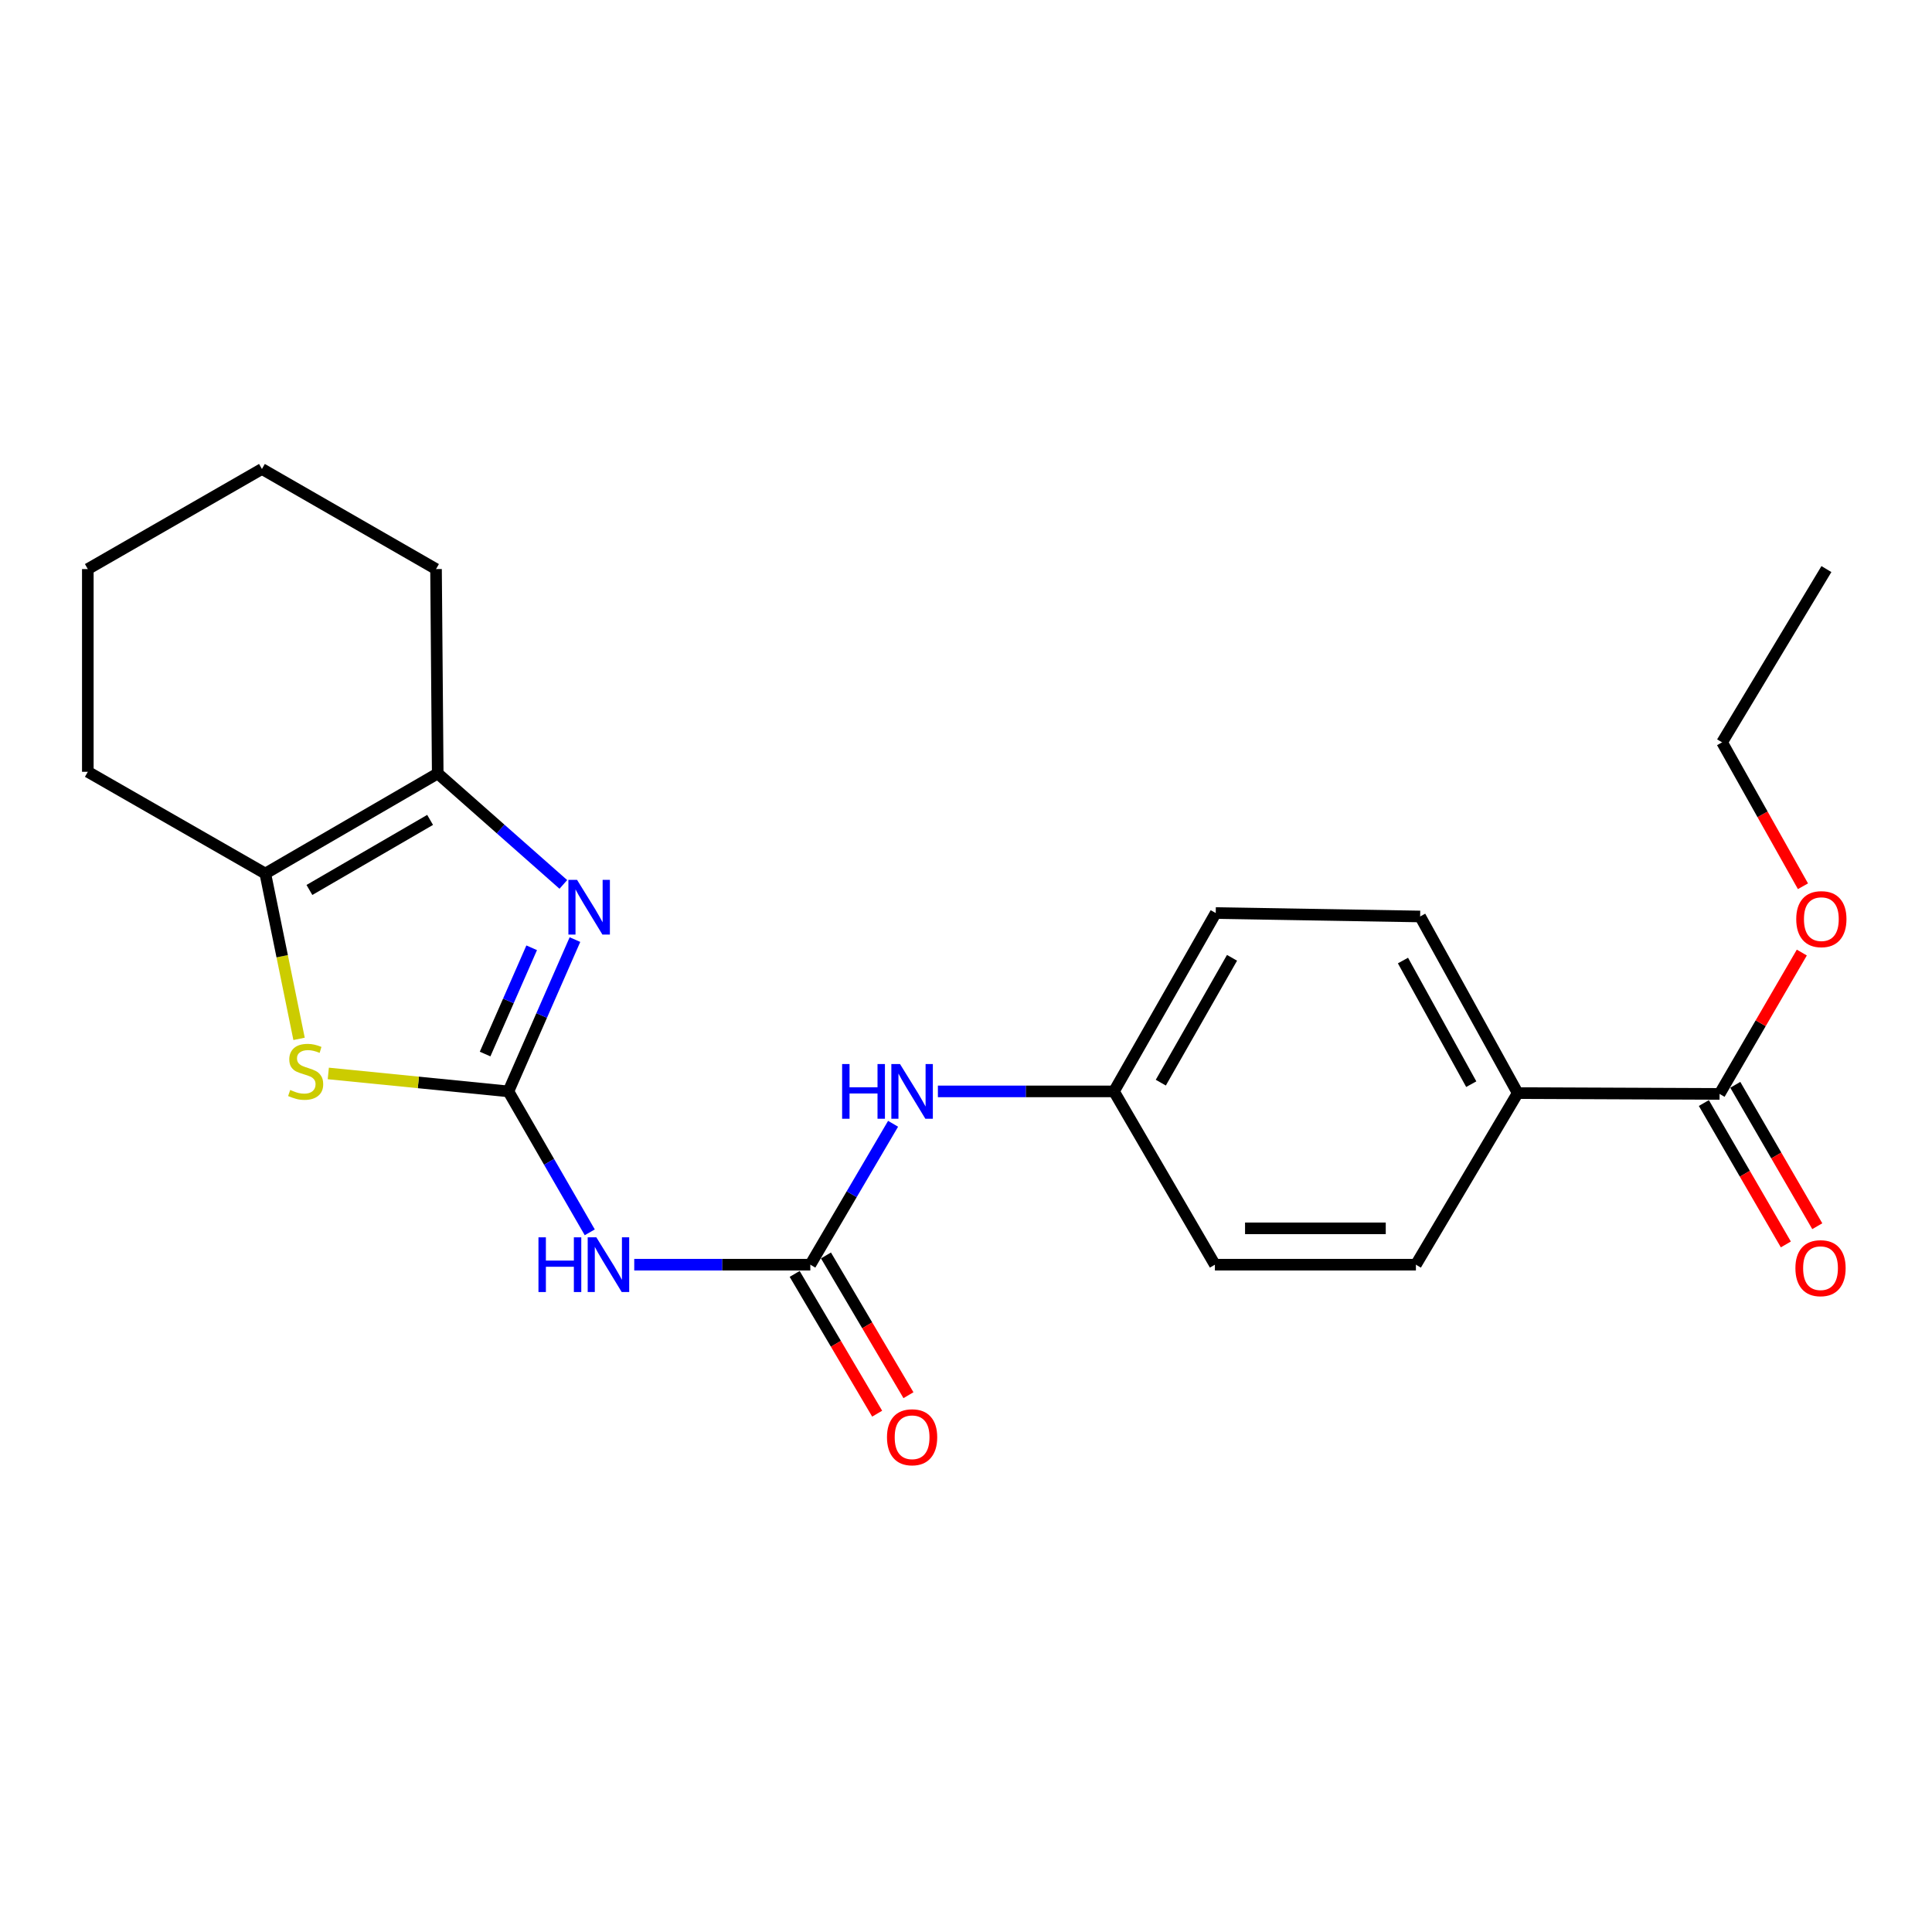 <?xml version='1.0' encoding='iso-8859-1'?>
<svg version='1.1' baseProfile='full'
              xmlns='http://www.w3.org/2000/svg'
                      xmlns:rdkit='http://www.rdkit.org/xml'
                      xmlns:xlink='http://www.w3.org/1999/xlink'
                  xml:space='preserve'
width='1000px' height='1000px' viewBox='0 0 1000 1000'>
<!-- END OF HEADER -->
<rect style='opacity:1.0;fill:#FFFFFF;stroke:none' width='1000' height='1000' x='0' y='0'> </rect>
<path class='bond-0' d='M 263.15,564.906 L 280.371,525.619' style='fill:none;fill-rule:evenodd;stroke:#000000;stroke-width:6px;stroke-linecap:butt;stroke-linejoin:miter;stroke-opacity:1' />
<path class='bond-0' d='M 280.371,525.619 L 297.593,486.332' style='fill:none;fill-rule:evenodd;stroke:#0000FF;stroke-width:6px;stroke-linecap:butt;stroke-linejoin:miter;stroke-opacity:1' />
<path class='bond-0' d='M 251.089,545.568 L 263.144,518.068' style='fill:none;fill-rule:evenodd;stroke:#000000;stroke-width:6px;stroke-linecap:butt;stroke-linejoin:miter;stroke-opacity:1' />
<path class='bond-0' d='M 263.144,518.068 L 275.199,490.567' style='fill:none;fill-rule:evenodd;stroke:#0000FF;stroke-width:6px;stroke-linecap:butt;stroke-linejoin:miter;stroke-opacity:1' />
<path class='bond-1' d='M 263.15,564.906 L 216.539,560.26' style='fill:none;fill-rule:evenodd;stroke:#000000;stroke-width:6px;stroke-linecap:butt;stroke-linejoin:miter;stroke-opacity:1' />
<path class='bond-1' d='M 216.539,560.26 L 169.927,555.613' style='fill:none;fill-rule:evenodd;stroke:#CCCC00;stroke-width:6px;stroke-linecap:butt;stroke-linejoin:miter;stroke-opacity:1' />
<path class='bond-2' d='M 263.15,564.906 L 284.206,601.378' style='fill:none;fill-rule:evenodd;stroke:#000000;stroke-width:6px;stroke-linecap:butt;stroke-linejoin:miter;stroke-opacity:1' />
<path class='bond-2' d='M 284.206,601.378 L 305.261,637.85' style='fill:none;fill-rule:evenodd;stroke:#0000FF;stroke-width:6px;stroke-linecap:butt;stroke-linejoin:miter;stroke-opacity:1' />
<path class='bond-3' d='M 291.586,457.774 L 259.075,429.056' style='fill:none;fill-rule:evenodd;stroke:#0000FF;stroke-width:6px;stroke-linecap:butt;stroke-linejoin:miter;stroke-opacity:1' />
<path class='bond-3' d='M 259.075,429.056 L 226.565,400.338' style='fill:none;fill-rule:evenodd;stroke:#000000;stroke-width:6px;stroke-linecap:butt;stroke-linejoin:miter;stroke-opacity:1' />
<path class='bond-5' d='M 154.794,537.715 L 146.058,494.933' style='fill:none;fill-rule:evenodd;stroke:#CCCC00;stroke-width:6px;stroke-linecap:butt;stroke-linejoin:miter;stroke-opacity:1' />
<path class='bond-5' d='M 146.058,494.933 L 137.321,452.15' style='fill:none;fill-rule:evenodd;stroke:#000000;stroke-width:6px;stroke-linecap:butt;stroke-linejoin:miter;stroke-opacity:1' />
<path class='bond-4' d='M 328.283,654.599 L 373.852,654.599' style='fill:none;fill-rule:evenodd;stroke:#0000FF;stroke-width:6px;stroke-linecap:butt;stroke-linejoin:miter;stroke-opacity:1' />
<path class='bond-4' d='M 373.852,654.599 L 419.421,654.599' style='fill:none;fill-rule:evenodd;stroke:#000000;stroke-width:6px;stroke-linecap:butt;stroke-linejoin:miter;stroke-opacity:1' />
<path class='bond-17' d='M 226.565,400.338 L 225.687,294.552' style='fill:none;fill-rule:evenodd;stroke:#000000;stroke-width:6px;stroke-linecap:butt;stroke-linejoin:miter;stroke-opacity:1' />
<path class='bond-23' d='M 226.565,400.338 L 137.321,452.15' style='fill:none;fill-rule:evenodd;stroke:#000000;stroke-width:6px;stroke-linecap:butt;stroke-linejoin:miter;stroke-opacity:1' />
<path class='bond-23' d='M 222.622,424.378 L 160.152,460.646' style='fill:none;fill-rule:evenodd;stroke:#000000;stroke-width:6px;stroke-linecap:butt;stroke-linejoin:miter;stroke-opacity:1' />
<path class='bond-7' d='M 419.421,654.599 L 440.838,618.133' style='fill:none;fill-rule:evenodd;stroke:#000000;stroke-width:6px;stroke-linecap:butt;stroke-linejoin:miter;stroke-opacity:1' />
<path class='bond-7' d='M 440.838,618.133 L 462.256,581.667' style='fill:none;fill-rule:evenodd;stroke:#0000FF;stroke-width:6px;stroke-linecap:butt;stroke-linejoin:miter;stroke-opacity:1' />
<path class='bond-9' d='M 411.321,659.38 L 432.67,695.546' style='fill:none;fill-rule:evenodd;stroke:#000000;stroke-width:6px;stroke-linecap:butt;stroke-linejoin:miter;stroke-opacity:1' />
<path class='bond-9' d='M 432.67,695.546 L 454.018,731.713' style='fill:none;fill-rule:evenodd;stroke:#FF0000;stroke-width:6px;stroke-linecap:butt;stroke-linejoin:miter;stroke-opacity:1' />
<path class='bond-9' d='M 427.52,649.818 L 448.868,685.985' style='fill:none;fill-rule:evenodd;stroke:#000000;stroke-width:6px;stroke-linecap:butt;stroke-linejoin:miter;stroke-opacity:1' />
<path class='bond-9' d='M 448.868,685.985 L 470.217,722.151' style='fill:none;fill-rule:evenodd;stroke:#FF0000;stroke-width:6px;stroke-linecap:butt;stroke-linejoin:miter;stroke-opacity:1' />
<path class='bond-18' d='M 137.321,452.15 L 45.455,399.482' style='fill:none;fill-rule:evenodd;stroke:#000000;stroke-width:6px;stroke-linecap:butt;stroke-linejoin:miter;stroke-opacity:1' />
<path class='bond-6' d='M 890.05,566.212 L 785.56,565.784' style='fill:none;fill-rule:evenodd;stroke:#000000;stroke-width:6px;stroke-linecap:butt;stroke-linejoin:miter;stroke-opacity:1' />
<path class='bond-10' d='M 881.914,570.93 L 903.132,607.524' style='fill:none;fill-rule:evenodd;stroke:#000000;stroke-width:6px;stroke-linecap:butt;stroke-linejoin:miter;stroke-opacity:1' />
<path class='bond-10' d='M 903.132,607.524 L 924.351,644.117' style='fill:none;fill-rule:evenodd;stroke:#FF0000;stroke-width:6px;stroke-linecap:butt;stroke-linejoin:miter;stroke-opacity:1' />
<path class='bond-10' d='M 898.186,561.495 L 919.405,598.088' style='fill:none;fill-rule:evenodd;stroke:#000000;stroke-width:6px;stroke-linecap:butt;stroke-linejoin:miter;stroke-opacity:1' />
<path class='bond-10' d='M 919.405,598.088 L 940.623,634.681' style='fill:none;fill-rule:evenodd;stroke:#FF0000;stroke-width:6px;stroke-linecap:butt;stroke-linejoin:miter;stroke-opacity:1' />
<path class='bond-14' d='M 890.05,566.212 L 911.334,529.627' style='fill:none;fill-rule:evenodd;stroke:#000000;stroke-width:6px;stroke-linecap:butt;stroke-linejoin:miter;stroke-opacity:1' />
<path class='bond-14' d='M 911.334,529.627 L 932.618,493.041' style='fill:none;fill-rule:evenodd;stroke:#FF0000;stroke-width:6px;stroke-linecap:butt;stroke-linejoin:miter;stroke-opacity:1' />
<path class='bond-13' d='M 485.452,564.906 L 531.021,564.906' style='fill:none;fill-rule:evenodd;stroke:#0000FF;stroke-width:6px;stroke-linecap:butt;stroke-linejoin:miter;stroke-opacity:1' />
<path class='bond-13' d='M 531.021,564.906 L 576.59,564.906' style='fill:none;fill-rule:evenodd;stroke:#000000;stroke-width:6px;stroke-linecap:butt;stroke-linejoin:miter;stroke-opacity:1' />
<path class='bond-8' d='M 785.56,565.784 L 735.065,474.367' style='fill:none;fill-rule:evenodd;stroke:#000000;stroke-width:6px;stroke-linecap:butt;stroke-linejoin:miter;stroke-opacity:1' />
<path class='bond-8' d='M 761.52,561.166 L 726.174,497.174' style='fill:none;fill-rule:evenodd;stroke:#000000;stroke-width:6px;stroke-linecap:butt;stroke-linejoin:miter;stroke-opacity:1' />
<path class='bond-25' d='M 785.56,565.784 L 732.871,654.599' style='fill:none;fill-rule:evenodd;stroke:#000000;stroke-width:6px;stroke-linecap:butt;stroke-linejoin:miter;stroke-opacity:1' />
<path class='bond-11' d='M 735.065,474.367 L 629.258,472.59' style='fill:none;fill-rule:evenodd;stroke:#000000;stroke-width:6px;stroke-linecap:butt;stroke-linejoin:miter;stroke-opacity:1' />
<path class='bond-12' d='M 732.871,654.599 L 628.83,654.599' style='fill:none;fill-rule:evenodd;stroke:#000000;stroke-width:6px;stroke-linecap:butt;stroke-linejoin:miter;stroke-opacity:1' />
<path class='bond-12' d='M 717.264,635.789 L 644.436,635.789' style='fill:none;fill-rule:evenodd;stroke:#000000;stroke-width:6px;stroke-linecap:butt;stroke-linejoin:miter;stroke-opacity:1' />
<path class='bond-15' d='M 576.59,564.906 L 628.83,654.599' style='fill:none;fill-rule:evenodd;stroke:#000000;stroke-width:6px;stroke-linecap:butt;stroke-linejoin:miter;stroke-opacity:1' />
<path class='bond-16' d='M 576.59,564.906 L 629.258,472.59' style='fill:none;fill-rule:evenodd;stroke:#000000;stroke-width:6px;stroke-linecap:butt;stroke-linejoin:miter;stroke-opacity:1' />
<path class='bond-16' d='M 600.828,560.38 L 637.696,495.759' style='fill:none;fill-rule:evenodd;stroke:#000000;stroke-width:6px;stroke-linecap:butt;stroke-linejoin:miter;stroke-opacity:1' />
<path class='bond-19' d='M 933.209,458.721 L 912.283,421.478' style='fill:none;fill-rule:evenodd;stroke:#FF0000;stroke-width:6px;stroke-linecap:butt;stroke-linejoin:miter;stroke-opacity:1' />
<path class='bond-19' d='M 912.283,421.478 L 891.356,384.235' style='fill:none;fill-rule:evenodd;stroke:#000000;stroke-width:6px;stroke-linecap:butt;stroke-linejoin:miter;stroke-opacity:1' />
<path class='bond-21' d='M 225.687,294.552 L 135.576,242.741' style='fill:none;fill-rule:evenodd;stroke:#000000;stroke-width:6px;stroke-linecap:butt;stroke-linejoin:miter;stroke-opacity:1' />
<path class='bond-20' d='M 45.455,399.482 L 45.455,294.552' style='fill:none;fill-rule:evenodd;stroke:#000000;stroke-width:6px;stroke-linecap:butt;stroke-linejoin:miter;stroke-opacity:1' />
<path class='bond-22' d='M 891.356,384.235 L 945.352,294.552' style='fill:none;fill-rule:evenodd;stroke:#000000;stroke-width:6px;stroke-linecap:butt;stroke-linejoin:miter;stroke-opacity:1' />
<path class='bond-24' d='M 45.455,294.552 L 135.576,242.741' style='fill:none;fill-rule:evenodd;stroke:#000000;stroke-width:6px;stroke-linecap:butt;stroke-linejoin:miter;stroke-opacity:1' />
<path  class='atom-1' d='M 298.68 455.41
L 307.96 470.41
Q 308.88 471.89, 310.36 474.57
Q 311.84 477.25, 311.92 477.41
L 311.92 455.41
L 315.68 455.41
L 315.68 483.73
L 311.8 483.73
L 301.84 467.33
Q 300.68 465.41, 299.44 463.21
Q 298.24 461.01, 297.88 460.33
L 297.88 483.73
L 294.2 483.73
L 294.2 455.41
L 298.68 455.41
' fill='#0000FF'/>
<path  class='atom-2' d='M 150.211 564.166
Q 150.531 564.286, 151.851 564.846
Q 153.171 565.406, 154.611 565.766
Q 156.091 566.086, 157.531 566.086
Q 160.211 566.086, 161.771 564.806
Q 163.331 563.486, 163.331 561.206
Q 163.331 559.646, 162.531 558.686
Q 161.771 557.726, 160.571 557.206
Q 159.371 556.686, 157.371 556.086
Q 154.851 555.326, 153.331 554.606
Q 151.851 553.886, 150.771 552.366
Q 149.731 550.846, 149.731 548.286
Q 149.731 544.726, 152.131 542.526
Q 154.571 540.326, 159.371 540.326
Q 162.651 540.326, 166.371 541.886
L 165.451 544.966
Q 162.051 543.566, 159.491 543.566
Q 156.731 543.566, 155.211 544.726
Q 153.691 545.846, 153.731 547.806
Q 153.731 549.326, 154.491 550.246
Q 155.291 551.166, 156.411 551.686
Q 157.571 552.206, 159.491 552.806
Q 162.051 553.606, 163.571 554.406
Q 165.091 555.206, 166.171 556.846
Q 167.291 558.446, 167.291 561.206
Q 167.291 565.126, 164.651 567.246
Q 162.051 569.326, 157.691 569.326
Q 155.171 569.326, 153.251 568.766
Q 151.371 568.246, 149.131 567.326
L 150.211 564.166
' fill='#CCCC00'/>
<path  class='atom-3' d='M 278.71 640.439
L 282.55 640.439
L 282.55 652.479
L 297.03 652.479
L 297.03 640.439
L 300.87 640.439
L 300.87 668.759
L 297.03 668.759
L 297.03 655.679
L 282.55 655.679
L 282.55 668.759
L 278.71 668.759
L 278.71 640.439
' fill='#0000FF'/>
<path  class='atom-3' d='M 308.67 640.439
L 317.95 655.439
Q 318.87 656.919, 320.35 659.599
Q 321.83 662.279, 321.91 662.439
L 321.91 640.439
L 325.67 640.439
L 325.67 668.759
L 321.79 668.759
L 311.83 652.359
Q 310.67 650.439, 309.43 648.239
Q 308.23 646.039, 307.87 645.359
L 307.87 668.759
L 304.19 668.759
L 304.19 640.439
L 308.67 640.439
' fill='#0000FF'/>
<path  class='atom-8' d='M 435.88 550.746
L 439.72 550.746
L 439.72 562.786
L 454.2 562.786
L 454.2 550.746
L 458.04 550.746
L 458.04 579.066
L 454.2 579.066
L 454.2 565.986
L 439.72 565.986
L 439.72 579.066
L 435.88 579.066
L 435.88 550.746
' fill='#0000FF'/>
<path  class='atom-8' d='M 465.84 550.746
L 475.12 565.746
Q 476.04 567.226, 477.52 569.906
Q 479 572.586, 479.08 572.746
L 479.08 550.746
L 482.84 550.746
L 482.84 579.066
L 478.96 579.066
L 469 562.666
Q 467.84 560.746, 466.6 558.546
Q 465.4 556.346, 465.04 555.666
L 465.04 579.066
L 461.36 579.066
L 461.36 550.746
L 465.84 550.746
' fill='#0000FF'/>
<path  class='atom-10' d='M 459.1 743.923
Q 459.1 737.123, 462.46 733.323
Q 465.82 729.523, 472.1 729.523
Q 478.38 729.523, 481.74 733.323
Q 485.1 737.123, 485.1 743.923
Q 485.1 750.803, 481.7 754.723
Q 478.3 758.603, 472.1 758.603
Q 465.86 758.603, 462.46 754.723
Q 459.1 750.843, 459.1 743.923
M 472.1 755.403
Q 476.42 755.403, 478.74 752.523
Q 481.1 749.603, 481.1 743.923
Q 481.1 738.363, 478.74 735.563
Q 476.42 732.723, 472.1 732.723
Q 467.78 732.723, 465.42 735.523
Q 463.1 738.323, 463.1 743.923
Q 463.1 749.643, 465.42 752.523
Q 467.78 755.403, 472.1 755.403
' fill='#FF0000'/>
<path  class='atom-11' d='M 929.3 656.403
Q 929.3 649.603, 932.66 645.803
Q 936.02 642.003, 942.3 642.003
Q 948.58 642.003, 951.94 645.803
Q 955.3 649.603, 955.3 656.403
Q 955.3 663.283, 951.9 667.203
Q 948.5 671.083, 942.3 671.083
Q 936.06 671.083, 932.66 667.203
Q 929.3 663.323, 929.3 656.403
M 942.3 667.883
Q 946.62 667.883, 948.94 665.003
Q 951.3 662.083, 951.3 656.403
Q 951.3 650.843, 948.94 648.043
Q 946.62 645.203, 942.3 645.203
Q 937.98 645.203, 935.62 648.003
Q 933.3 650.803, 933.3 656.403
Q 933.3 662.123, 935.62 665.003
Q 937.98 667.883, 942.3 667.883
' fill='#FF0000'/>
<path  class='atom-15' d='M 929.729 475.743
Q 929.729 468.943, 933.089 465.143
Q 936.449 461.343, 942.729 461.343
Q 949.009 461.343, 952.369 465.143
Q 955.729 468.943, 955.729 475.743
Q 955.729 482.623, 952.329 486.543
Q 948.929 490.423, 942.729 490.423
Q 936.489 490.423, 933.089 486.543
Q 929.729 482.663, 929.729 475.743
M 942.729 487.223
Q 947.049 487.223, 949.369 484.343
Q 951.729 481.423, 951.729 475.743
Q 951.729 470.183, 949.369 467.383
Q 947.049 464.543, 942.729 464.543
Q 938.409 464.543, 936.049 467.343
Q 933.729 470.143, 933.729 475.743
Q 933.729 481.463, 936.049 484.343
Q 938.409 487.223, 942.729 487.223
' fill='#FF0000'/>
</svg>
